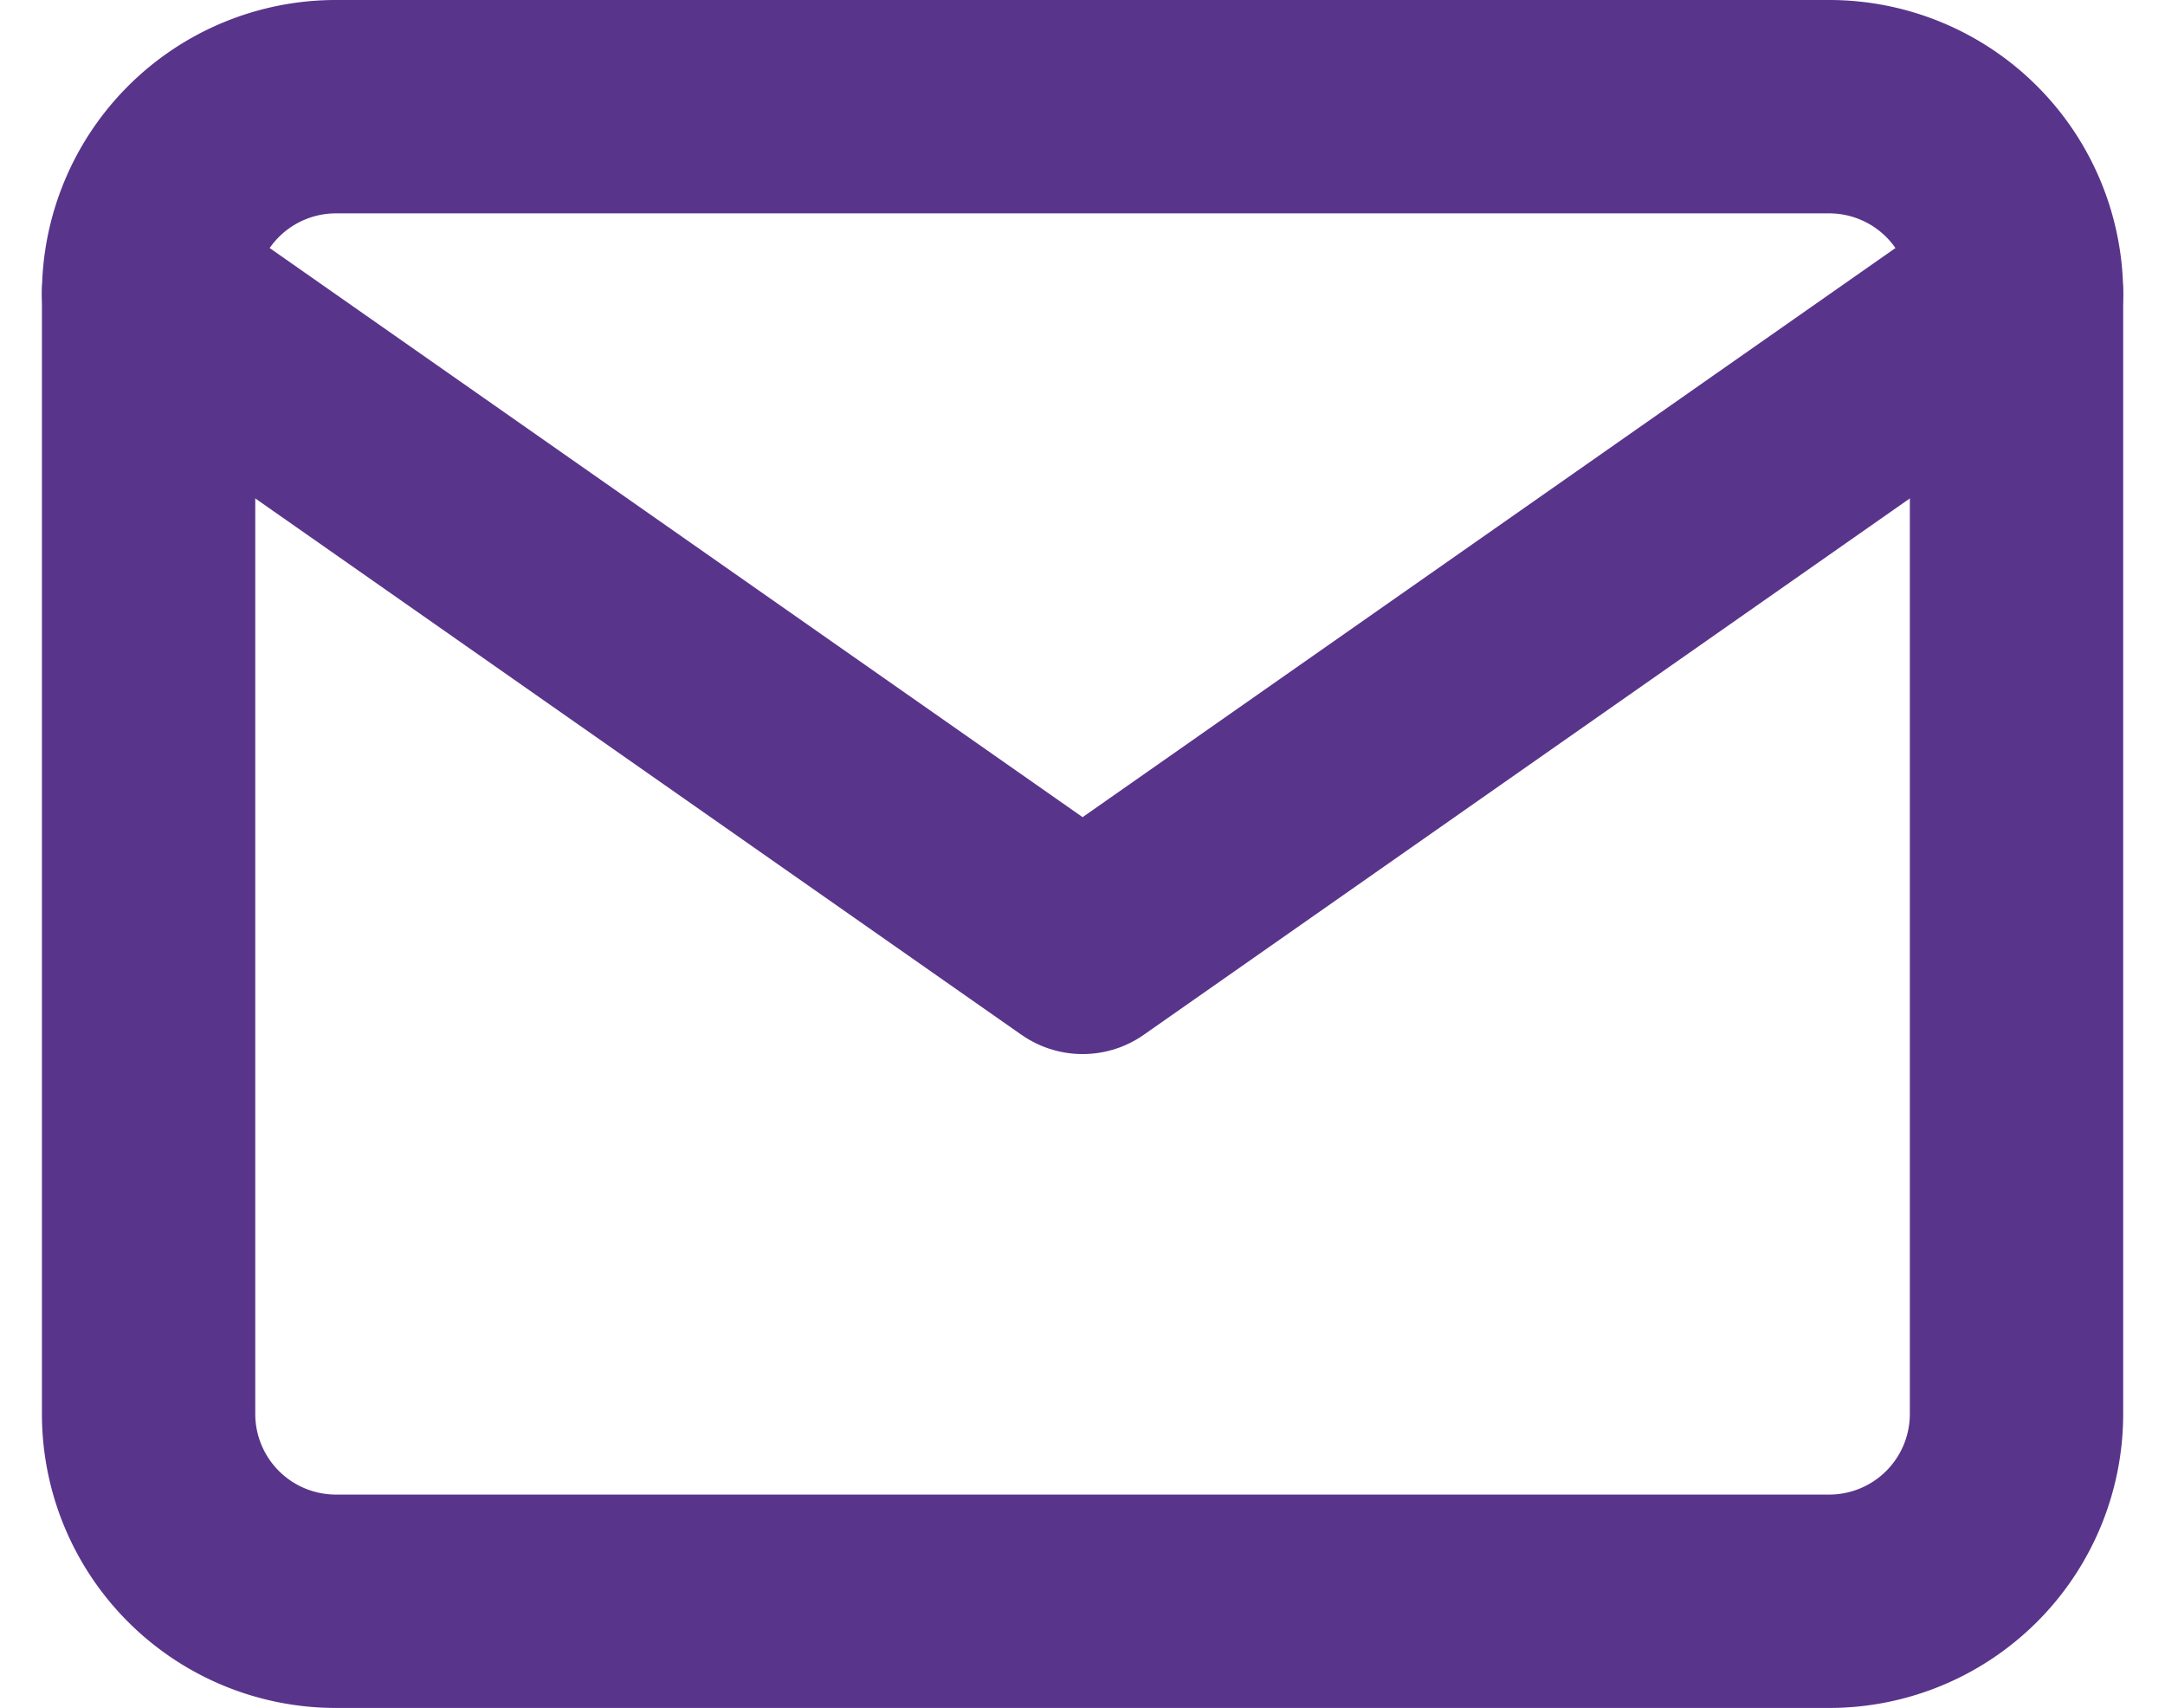 <svg xmlns="http://www.w3.org/2000/svg" width="20.296" height="16.009" viewBox="0 0 20.296 16.009">
  <g id="icn-mail" transform="translate(1.393 1)">
    <path id="Tracciato_138" data-name="Tracciato 138" d="M4.751,6H18.76a1.756,1.756,0,0,1,1.751,1.751V18.258a1.756,1.756,0,0,1-1.751,1.751H4.751A1.756,1.756,0,0,1,3,18.258V7.751A1.756,1.756,0,0,1,4.751,6Z" transform="translate(-3 -6)" fill="none" stroke="#59348b" stroke-linecap="round" stroke-linejoin="round" stroke-width="2"/>
    <path id="Tracciato_139" data-name="Tracciato 139" d="M20.511,9l-8.755,6.129L3,9" transform="translate(-3 -7.249)" fill="none" stroke="#59348b" stroke-linecap="round" stroke-linejoin="round" stroke-width="2"/>
  </g>
</svg>
